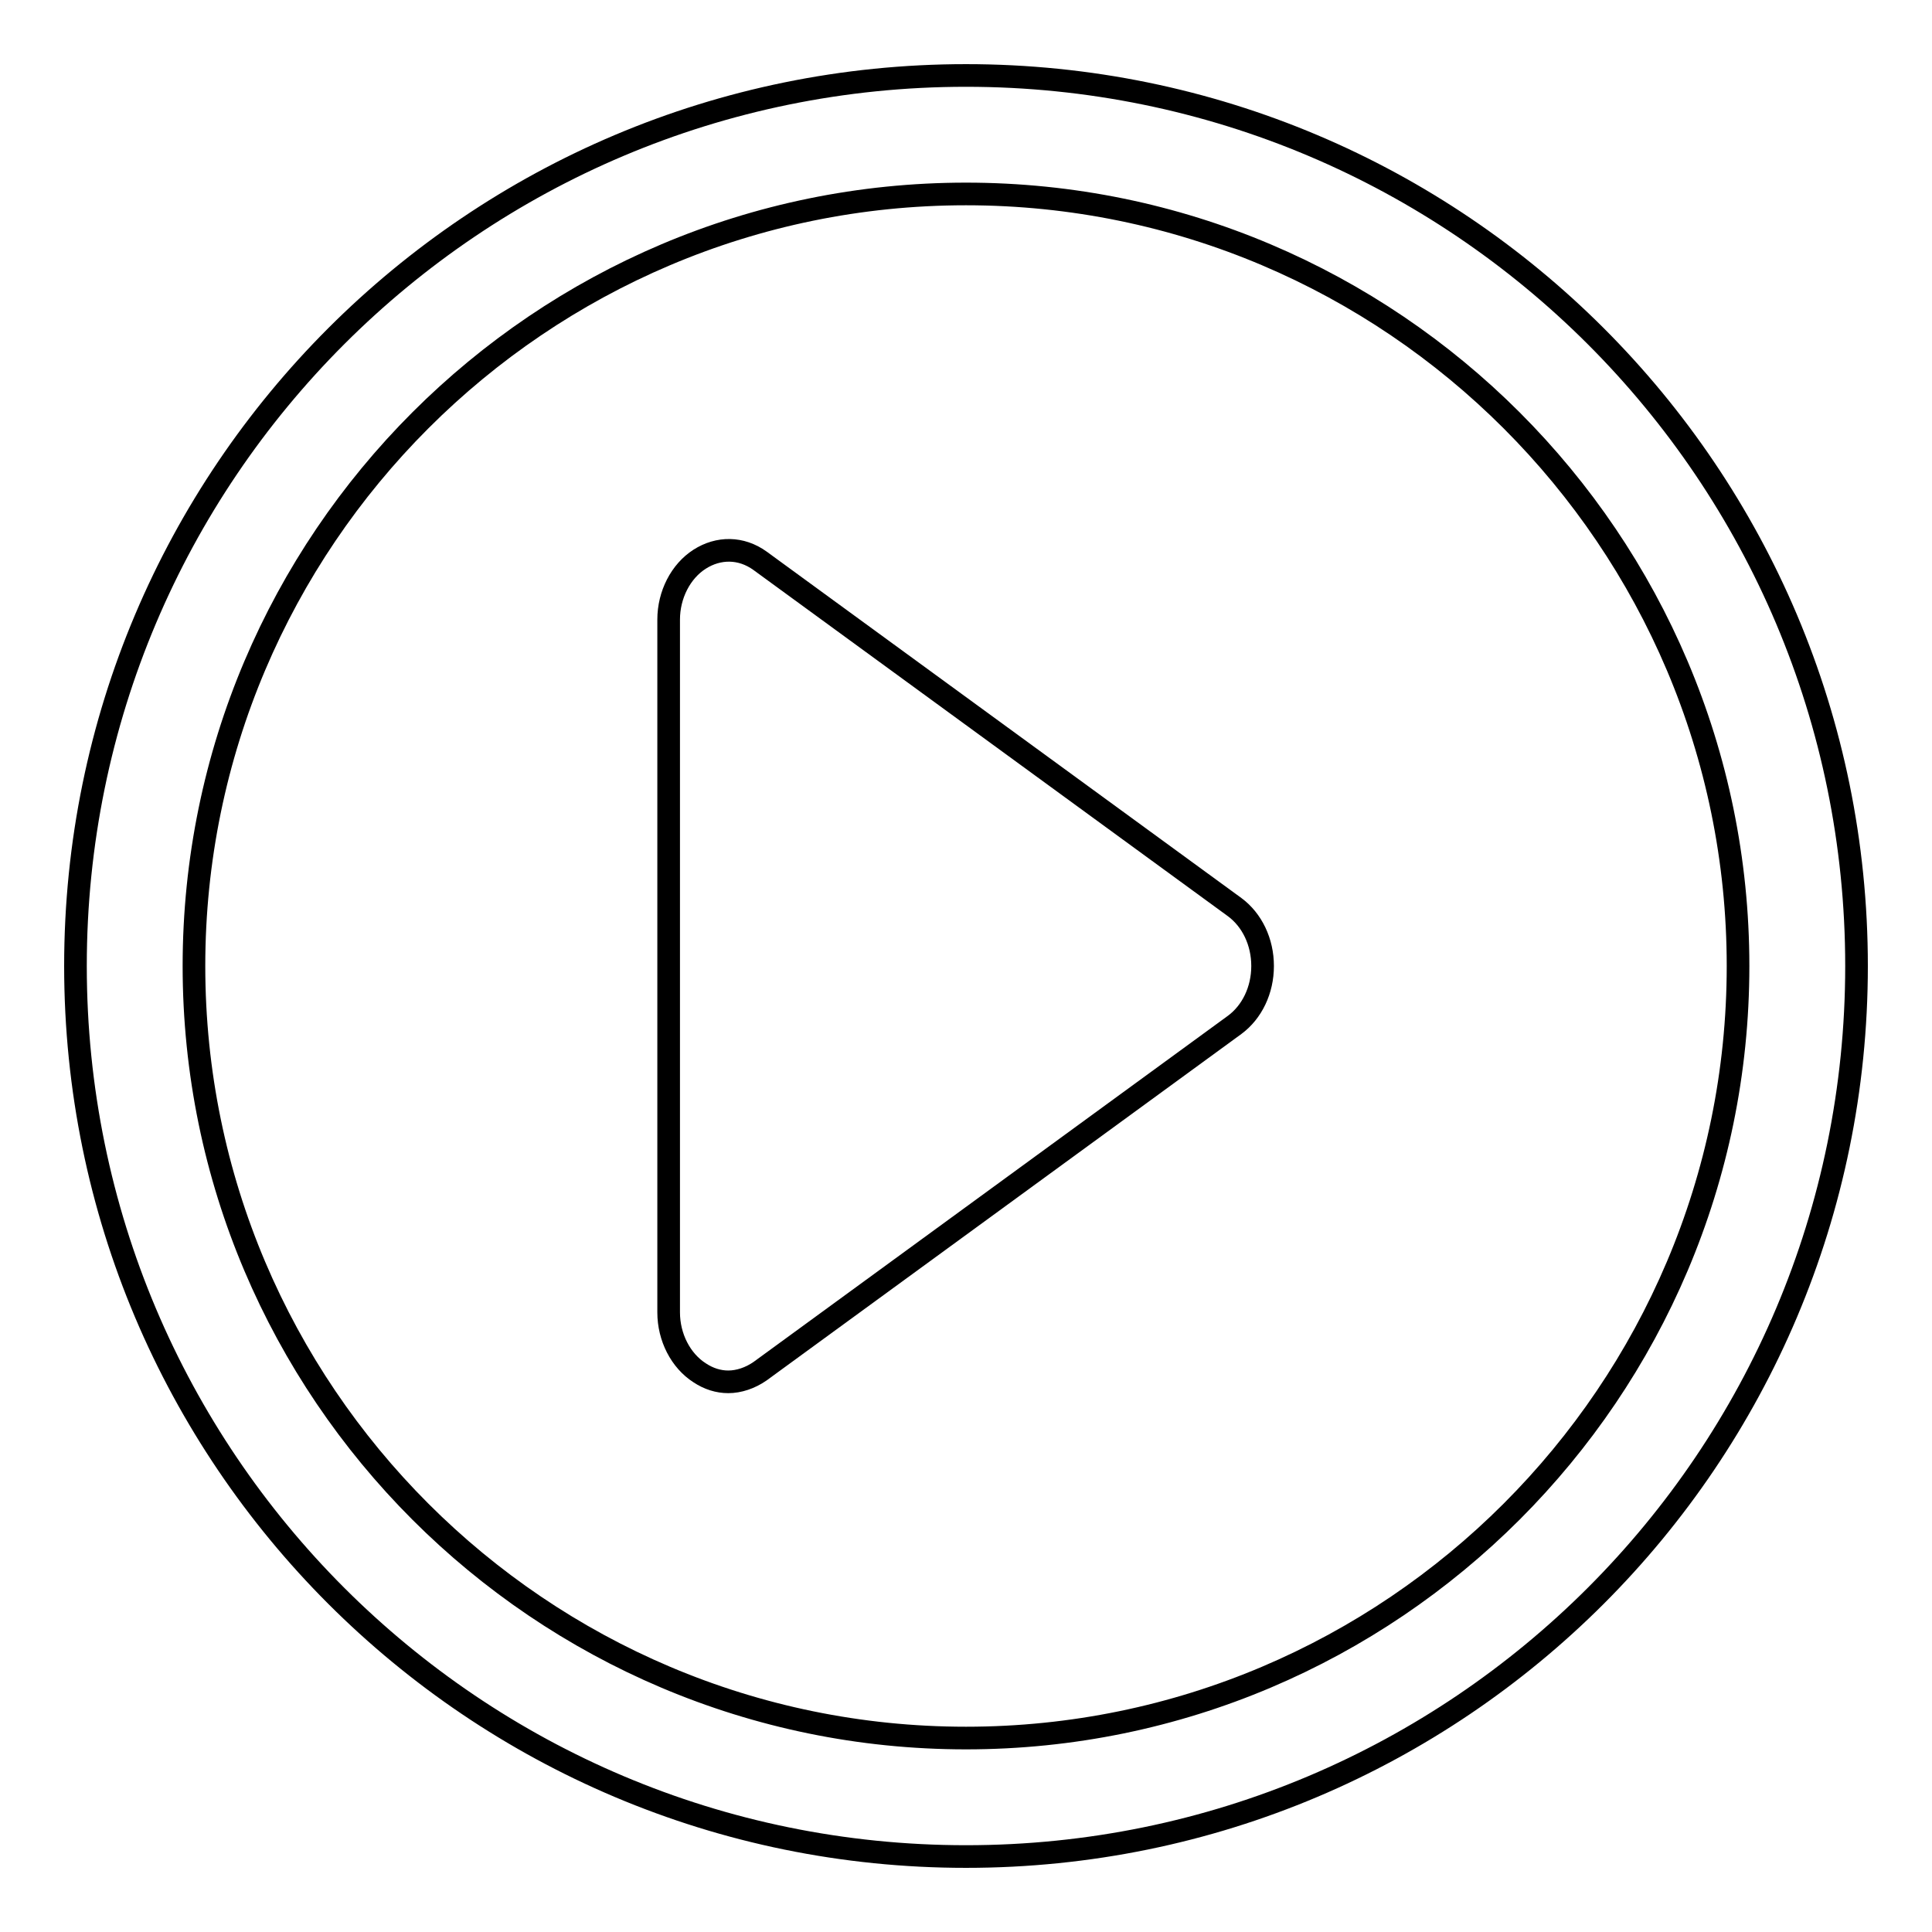 <?xml version="1.0" encoding="utf-8"?>
<!-- Svg Vector Icons : http://www.onlinewebfonts.com/icon -->
<!DOCTYPE svg PUBLIC "-//W3C//DTD SVG 1.1//EN" "http://www.w3.org/Graphics/SVG/1.1/DTD/svg11.dtd">
<svg version="1.1" xmlns="http://www.w3.org/2000/svg" xmlns:xlink="http://www.w3.org/1999/xlink" x="0px" y="0px" viewBox="0 0 256 256" enable-background="new 0 0 256 256" xml:space="preserve">
<g><g><path stroke-width="3" fill-opacity="0" stroke="#000000"  d="M128,25.7c56.4,0,102.3,45.9,102.3,102.3c0,56.4-45.9,102.3-102.3,102.3c-56.4,0-102.3-45.9-102.3-102.3C25.7,71.6,71.6,25.7,128,25.7 M128,10C62.8,10,10,62.8,10,128c0,65.2,52.8,118,118,118c65.2,0,118-52.8,118-118C246,62.8,193.2,10,128,10L128,10z"/><path stroke-width="3" fill-opacity="0" stroke="#000000"  d="M163.6,120.2l-62.9-45.9c-2.5-1.8-5.5-1.8-8-0.2c-2.5,1.6-4.1,4.7-4.1,8v91.8c0,3.3,1.6,6.4,4.1,8c1.2,0.8,2.5,1.2,3.8,1.2c1.4,0,2.9-0.5,4.2-1.4l62.9-45.9c2.3-1.7,3.7-4.6,3.7-7.8C167.3,124.8,165.9,121.9,163.6,120.2z"/></g></g>
</svg>